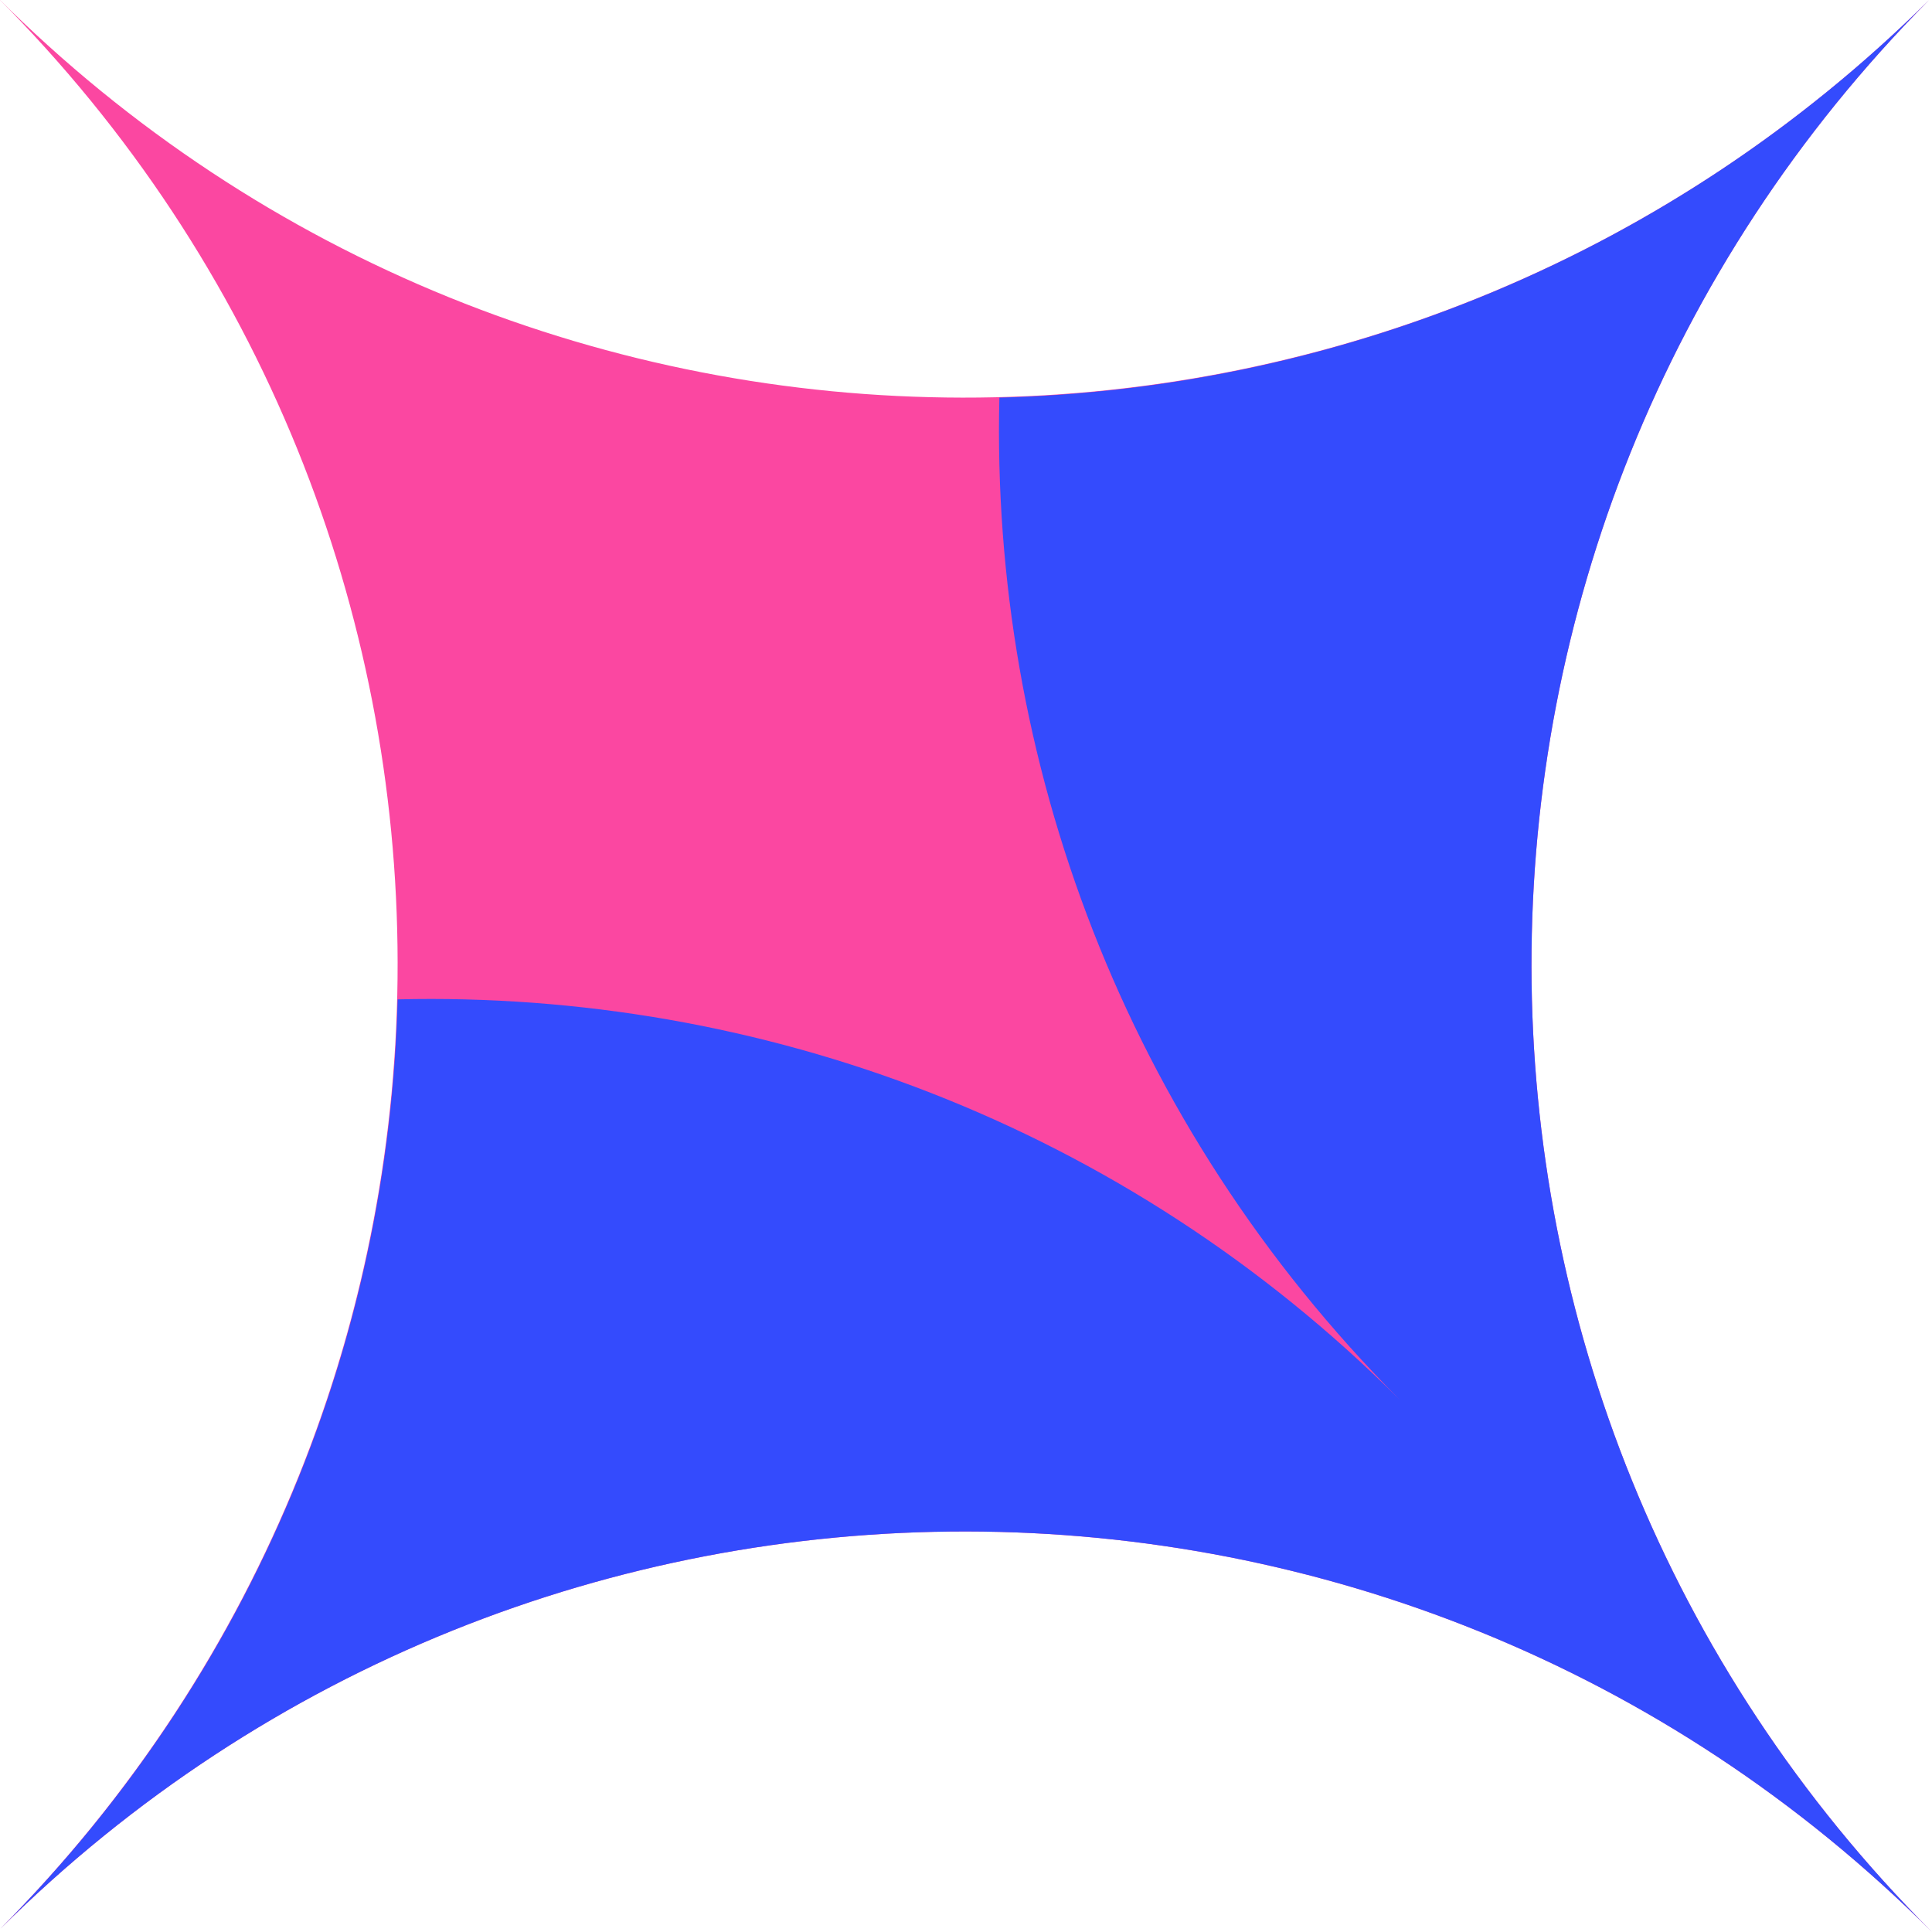 <?xml version="1.0" encoding="UTF-8"?>
<svg id="Layer_1" xmlns="http://www.w3.org/2000/svg" version="1.1" viewBox="0 0 199.7 199.7">
  <!-- Generator: Adobe Illustrator 29.3.1, SVG Export Plug-In . SVG Version: 2.1.0 Build 151)  -->
  <defs>
    <style>
      .st0 {
        fill: #fb47a1;
      }

      .st1 {
        fill: #344bfd;
      }
    </style>
  </defs>
  <path class="st0" d="M199.4,0c-54.9,55.3-54.8,144.6.3,199.7C144.6,144.6,55.3,144.5,0,199.4,54.9,144.1,54.8,54.8-.3-.3,54.8,54.8,144.1,54.9,199.4,0Z"/>
  <path class="st1" d="M199.4,0c-26.7,26.5-61.3,40.2-96.1,41.1-.9,37.4,12.9,75,41.4,103.6-28.5-28.5-66.2-42.3-103.6-41.4-.9,34.9-14.6,69.5-41.1,96.1,55.3-54.9,144.6-54.8,199.7.3-55.1-55.1-55.2-144.4-.3-199.7Z"/>
</svg>